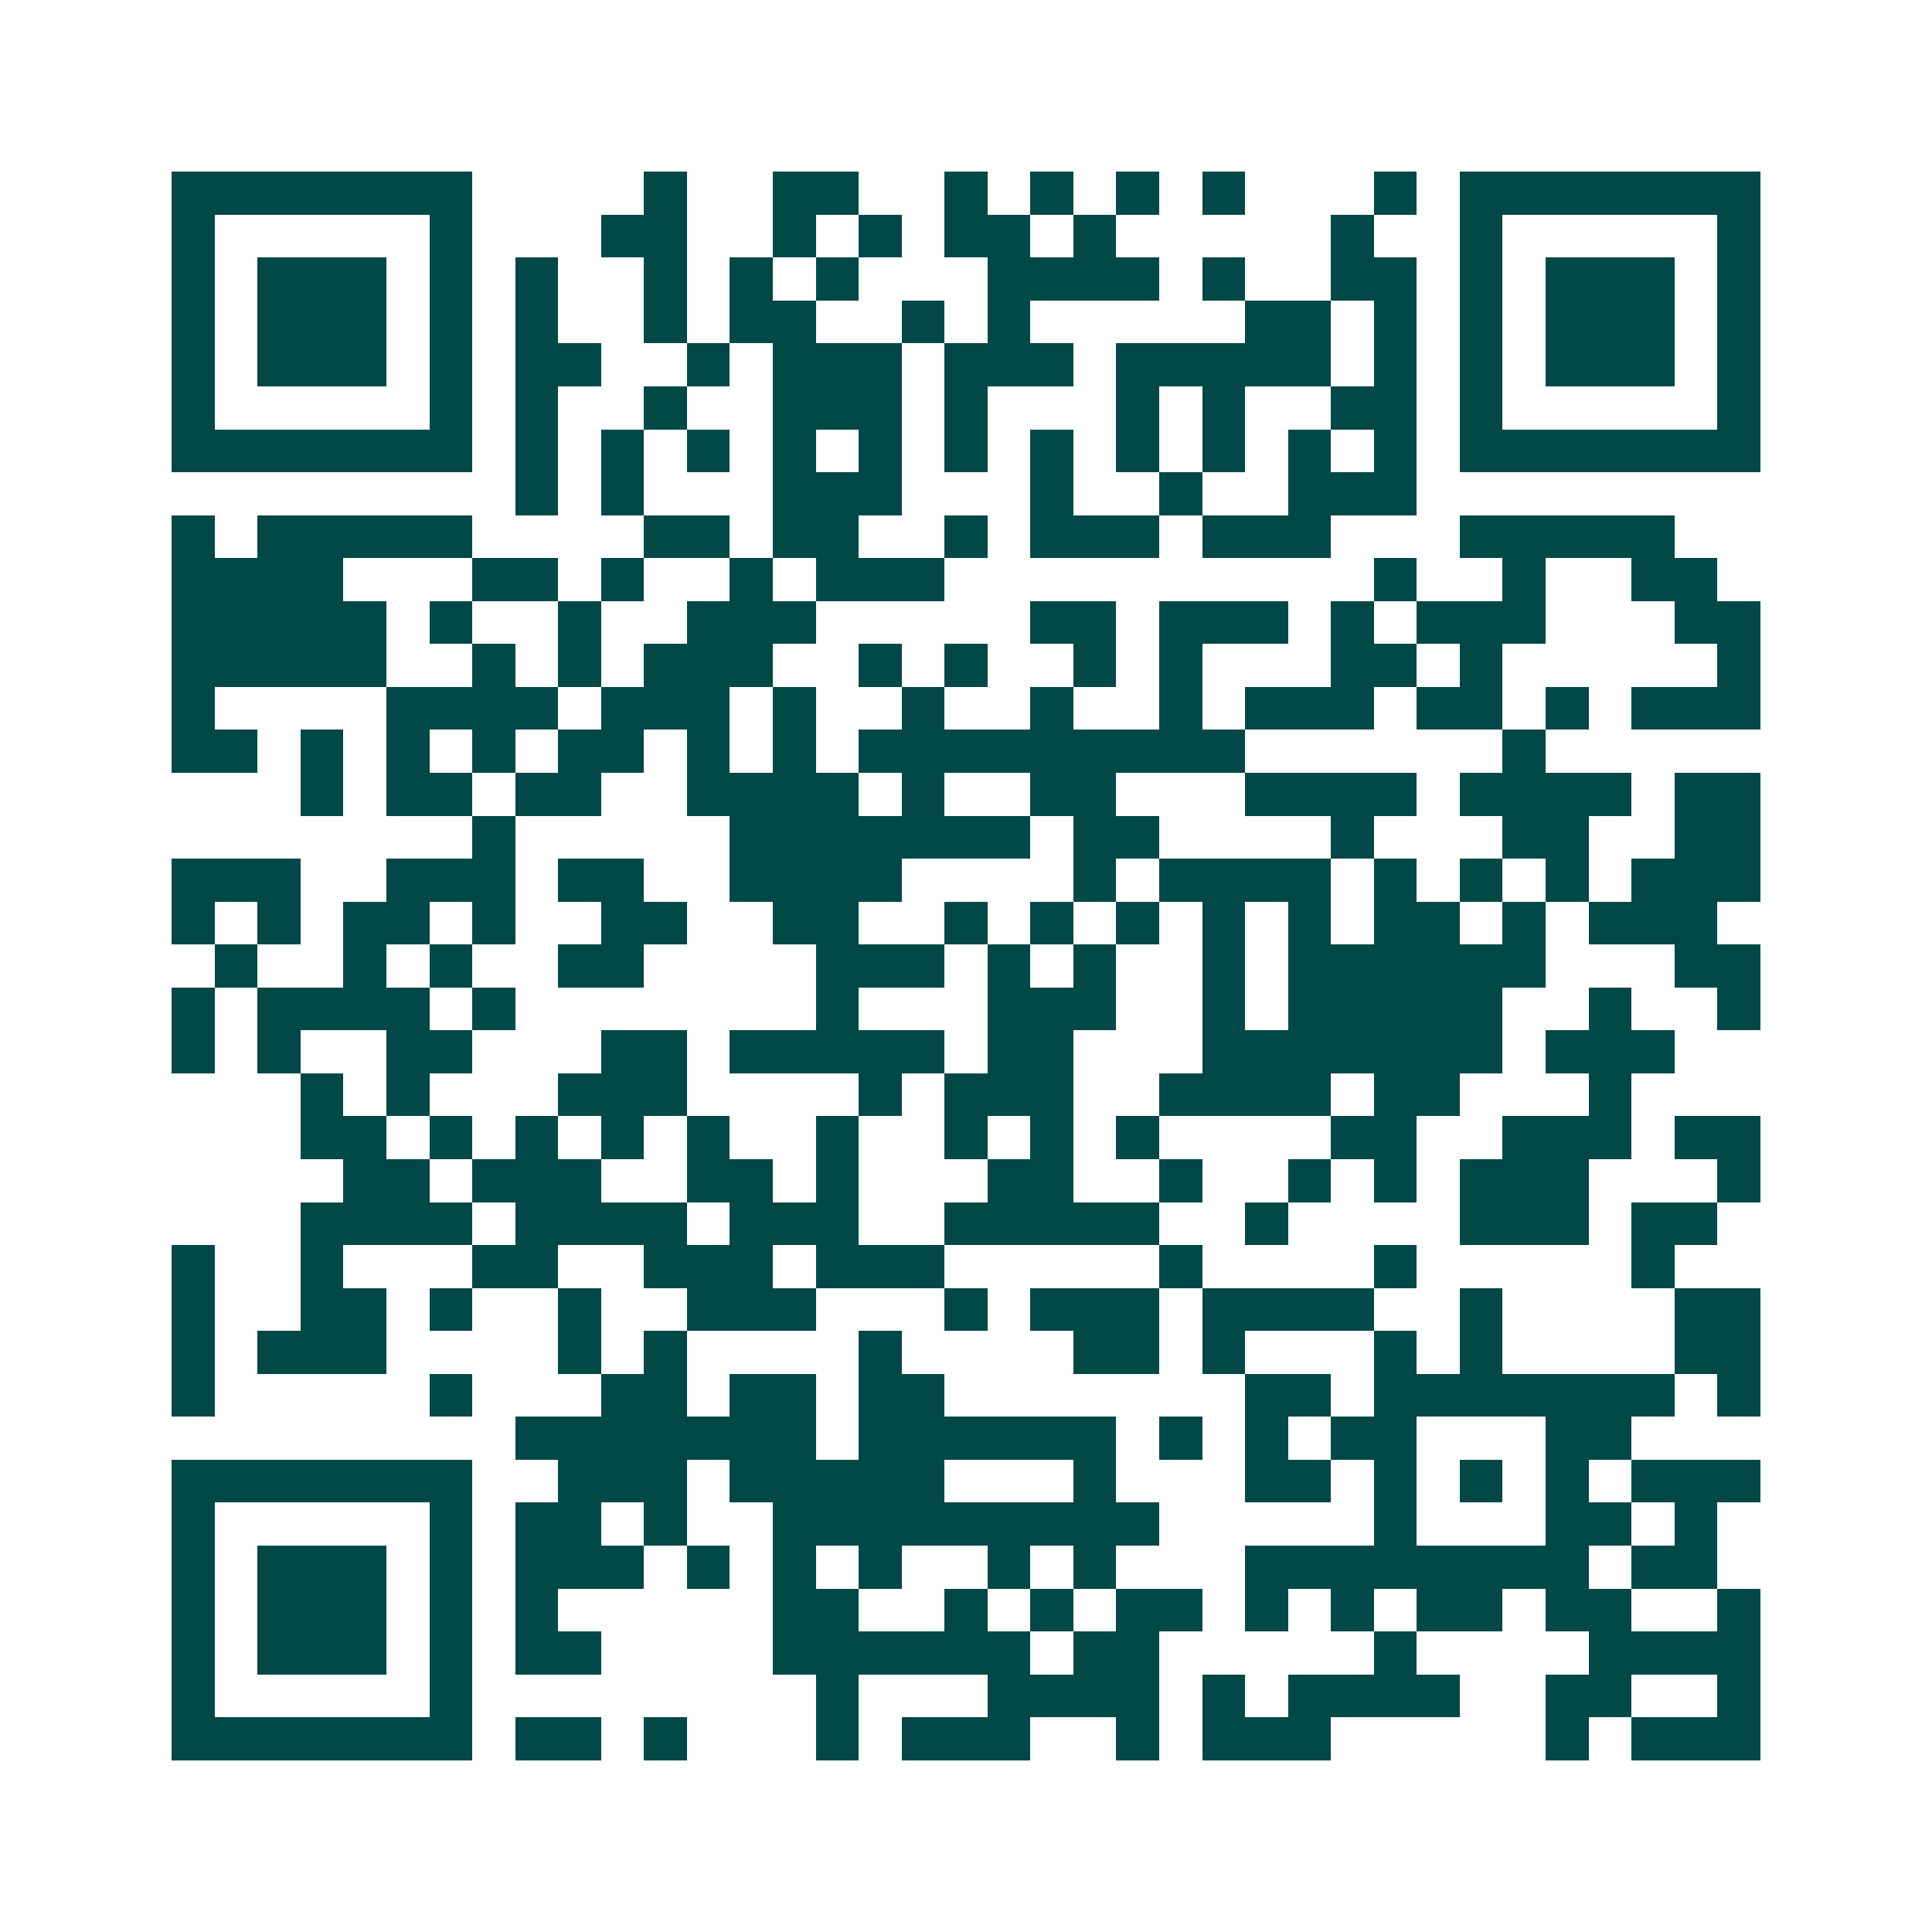 <svg xmlns="http://www.w3.org/2000/svg" width="200" height="200" viewBox="0 0 45 45" shape-rendering="crispEdges"><path fill="#ffffff" d="M0 0h45v45H0z"/><path stroke="#014847" d="M4 4.5h7m4 0h1m2 0h2m2 0h1m1 0h1m1 0h1m1 0h1m3 0h1m1 0h7M4 5.5h1m5 0h1m3 0h2m2 0h1m1 0h1m1 0h2m1 0h1m5 0h1m2 0h1m5 0h1M4 6.5h1m1 0h3m1 0h1m1 0h1m2 0h1m1 0h1m1 0h1m3 0h4m1 0h1m2 0h2m1 0h1m1 0h3m1 0h1M4 7.5h1m1 0h3m1 0h1m1 0h1m2 0h1m1 0h2m2 0h1m1 0h1m5 0h2m1 0h1m1 0h1m1 0h3m1 0h1M4 8.5h1m1 0h3m1 0h1m1 0h2m2 0h1m1 0h3m1 0h3m1 0h5m1 0h1m1 0h1m1 0h3m1 0h1M4 9.5h1m5 0h1m1 0h1m2 0h1m2 0h3m1 0h1m3 0h1m1 0h1m2 0h2m1 0h1m5 0h1M4 10.5h7m1 0h1m1 0h1m1 0h1m1 0h1m1 0h1m1 0h1m1 0h1m1 0h1m1 0h1m1 0h1m1 0h1m1 0h7M12 11.5h1m1 0h1m3 0h3m3 0h1m2 0h1m2 0h3M4 12.5h1m1 0h5m4 0h2m1 0h2m2 0h1m1 0h3m1 0h3m3 0h5M4 13.5h4m3 0h2m1 0h1m2 0h1m1 0h3m10 0h1m2 0h1m2 0h2M4 14.5h5m1 0h1m2 0h1m2 0h3m5 0h2m1 0h3m1 0h1m1 0h3m3 0h2M4 15.5h5m2 0h1m1 0h1m1 0h3m2 0h1m1 0h1m2 0h1m1 0h1m3 0h2m1 0h1m5 0h1M4 16.5h1m4 0h4m1 0h3m1 0h1m2 0h1m2 0h1m2 0h1m1 0h3m1 0h2m1 0h1m1 0h3M4 17.5h2m1 0h1m1 0h1m1 0h1m1 0h2m1 0h1m1 0h1m1 0h9m6 0h1M7 18.5h1m1 0h2m1 0h2m2 0h4m1 0h1m2 0h2m3 0h4m1 0h4m1 0h2M11 19.5h1m5 0h7m1 0h2m4 0h1m3 0h2m2 0h2M4 20.5h3m2 0h3m1 0h2m2 0h4m4 0h1m1 0h4m1 0h1m1 0h1m1 0h1m1 0h3M4 21.5h1m1 0h1m1 0h2m1 0h1m2 0h2m2 0h2m2 0h1m1 0h1m1 0h1m1 0h1m1 0h1m1 0h2m1 0h1m1 0h3M5 22.5h1m2 0h1m1 0h1m2 0h2m4 0h3m1 0h1m1 0h1m2 0h1m1 0h6m3 0h2M4 23.5h1m1 0h4m1 0h1m7 0h1m3 0h3m2 0h1m1 0h5m2 0h1m2 0h1M4 24.5h1m1 0h1m2 0h2m3 0h2m1 0h5m1 0h2m3 0h7m1 0h3M7 25.5h1m1 0h1m3 0h3m4 0h1m1 0h3m2 0h4m1 0h2m3 0h1M7 26.5h2m1 0h1m1 0h1m1 0h1m1 0h1m2 0h1m2 0h1m1 0h1m1 0h1m4 0h2m2 0h3m1 0h2M8 27.5h2m1 0h3m2 0h2m1 0h1m3 0h2m2 0h1m2 0h1m1 0h1m1 0h3m3 0h1M7 28.5h4m1 0h4m1 0h3m2 0h5m2 0h1m4 0h3m1 0h2M4 29.5h1m2 0h1m3 0h2m2 0h3m1 0h3m5 0h1m4 0h1m5 0h1M4 30.5h1m2 0h2m1 0h1m2 0h1m2 0h3m3 0h1m1 0h3m1 0h4m2 0h1m4 0h2M4 31.5h1m1 0h3m4 0h1m1 0h1m4 0h1m4 0h2m1 0h1m3 0h1m1 0h1m4 0h2M4 32.5h1m5 0h1m3 0h2m1 0h2m1 0h2m7 0h2m1 0h7m1 0h1M12 33.5h7m1 0h6m1 0h1m1 0h1m1 0h2m3 0h2M4 34.5h7m2 0h3m1 0h5m3 0h1m3 0h2m1 0h1m1 0h1m1 0h1m1 0h3M4 35.5h1m5 0h1m1 0h2m1 0h1m2 0h9m5 0h1m3 0h2m1 0h1M4 36.5h1m1 0h3m1 0h1m1 0h3m1 0h1m1 0h1m1 0h1m2 0h1m1 0h1m3 0h8m1 0h2M4 37.5h1m1 0h3m1 0h1m1 0h1m5 0h2m2 0h1m1 0h1m1 0h2m1 0h1m1 0h1m1 0h2m1 0h2m2 0h1M4 38.5h1m1 0h3m1 0h1m1 0h2m4 0h6m1 0h2m5 0h1m4 0h4M4 39.5h1m5 0h1m8 0h1m3 0h4m1 0h1m1 0h4m2 0h2m2 0h1M4 40.5h7m1 0h2m1 0h1m3 0h1m1 0h3m2 0h1m1 0h3m5 0h1m1 0h3"/></svg>
